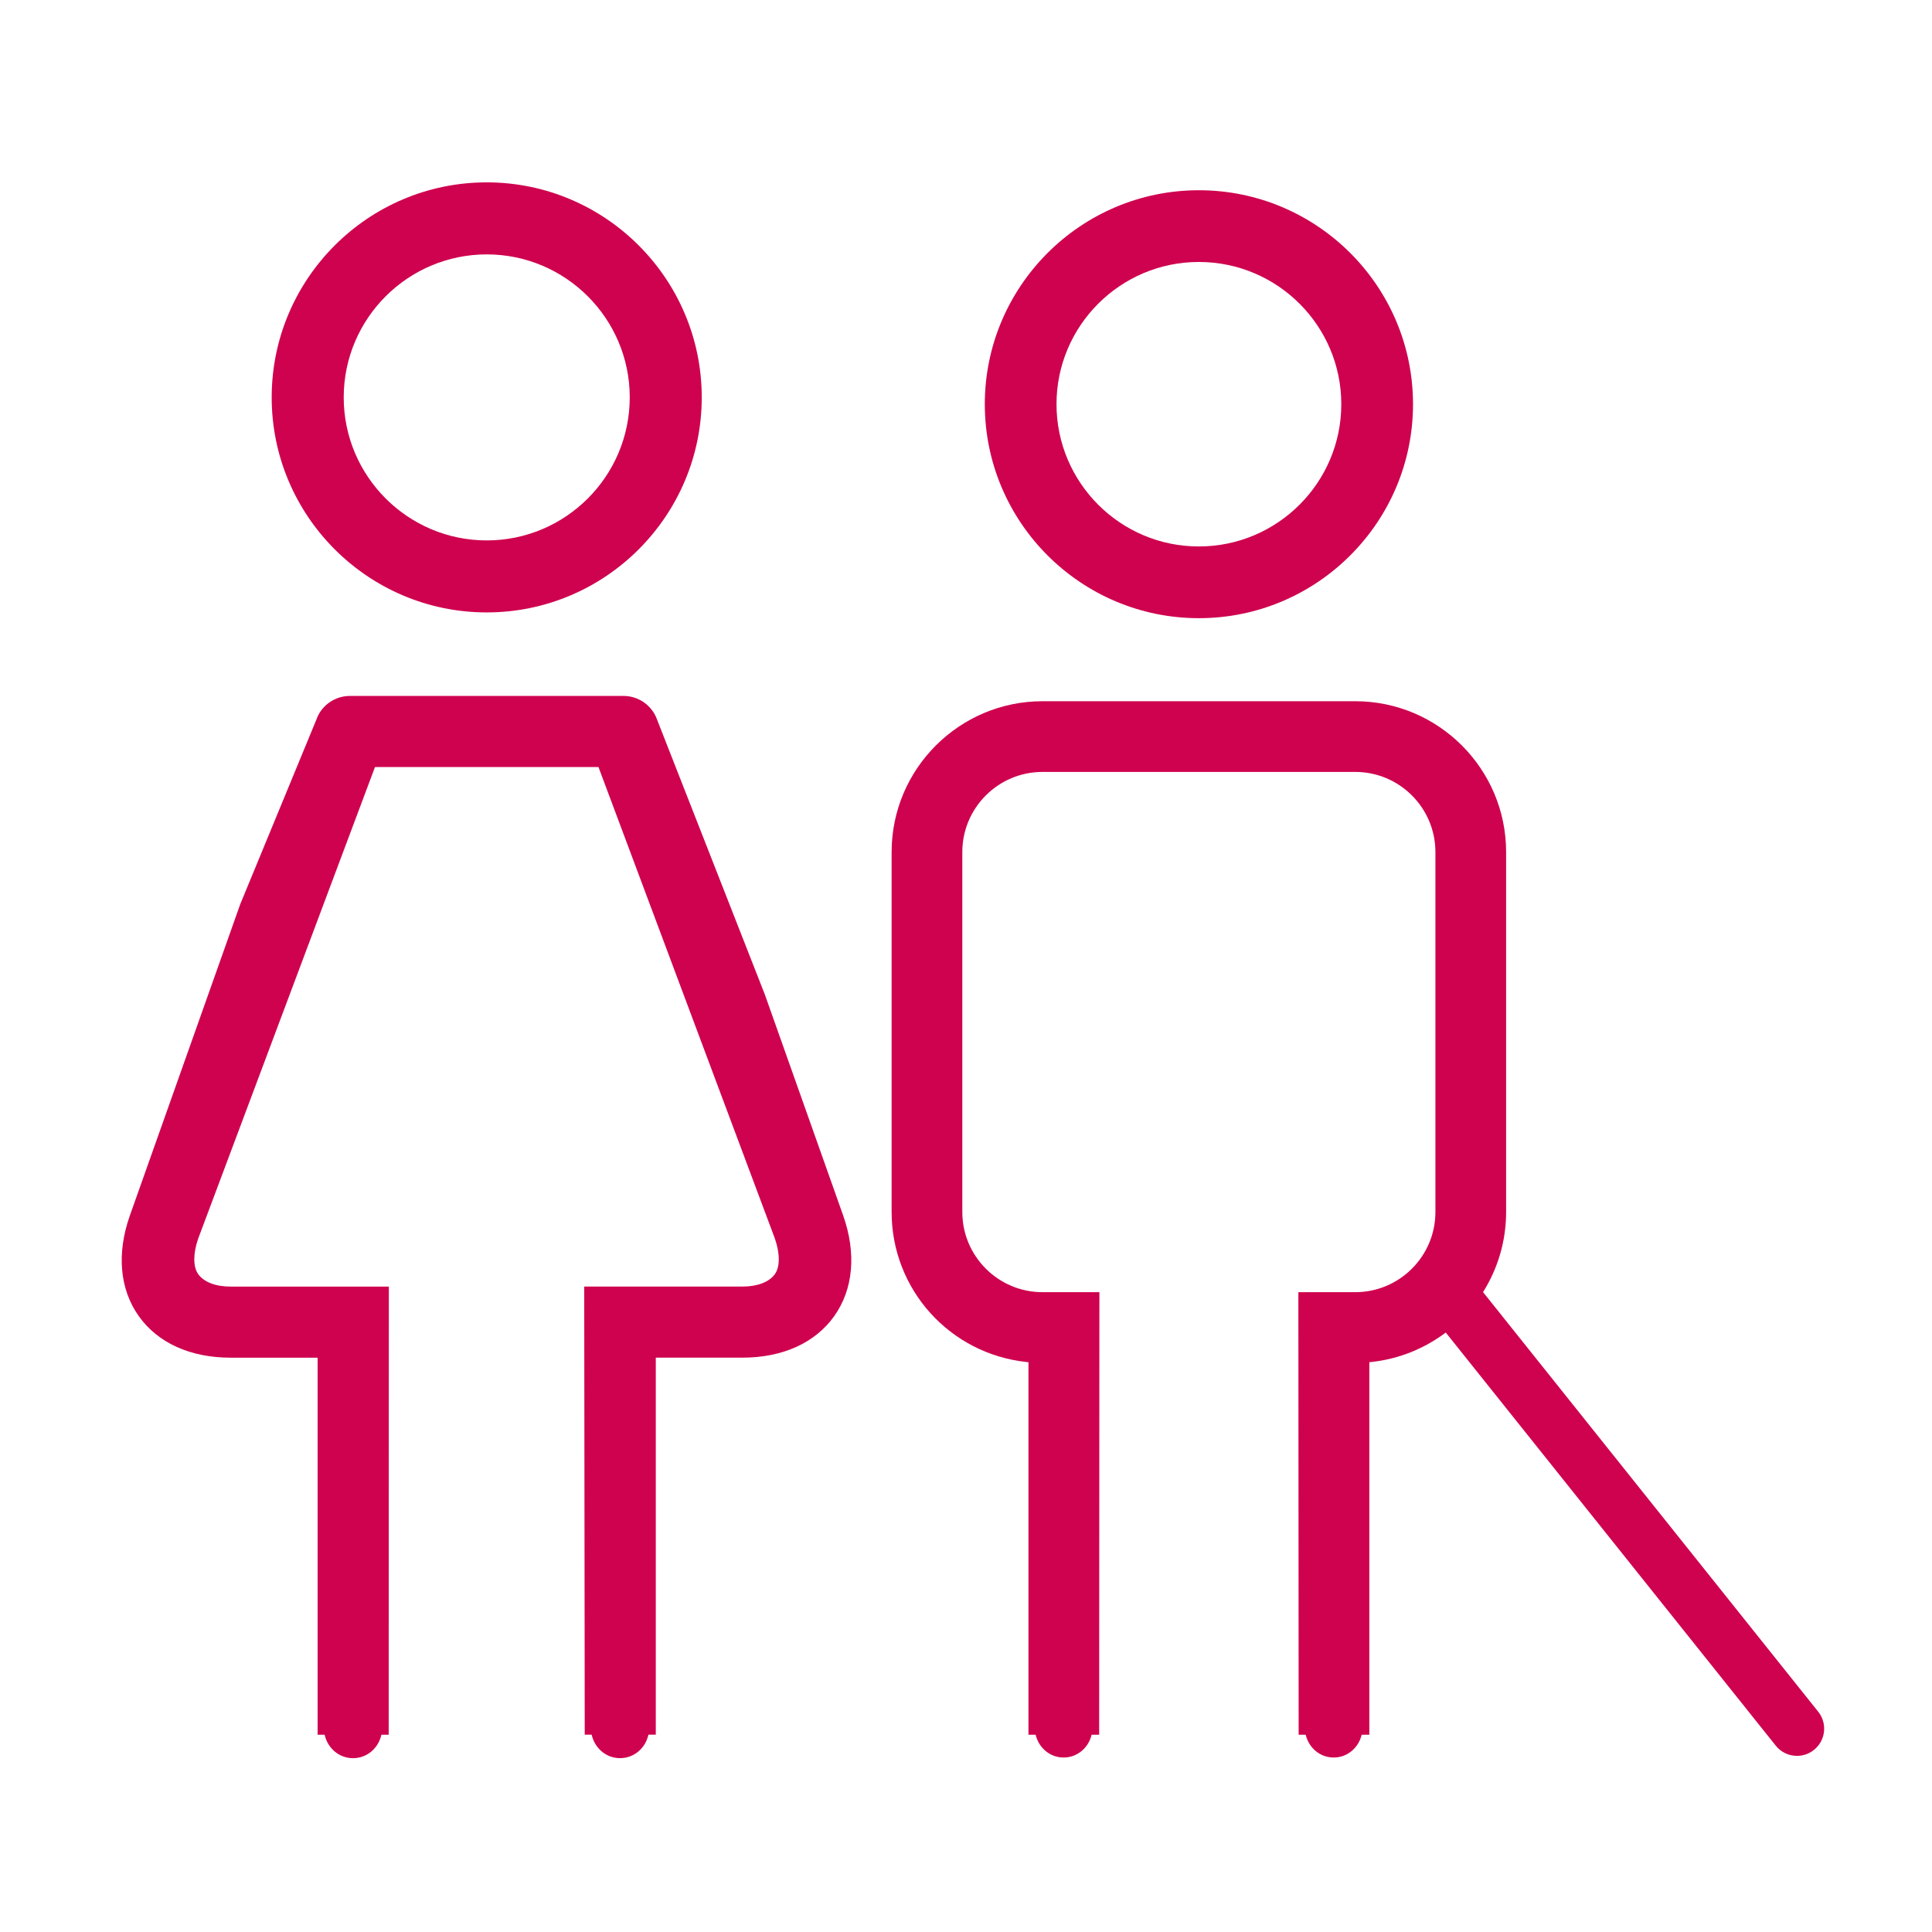 <?xml version="1.0" encoding="utf-8"?>
<!-- Generator: Adobe Illustrator 25.4.1, SVG Export Plug-In . SVG Version: 6.00 Build 0)  -->
<svg version="1.1" id="pensioner" xmlns="http://www.w3.org/2000/svg" xmlns:xlink="http://www.w3.org/1999/xlink" x="0px" y="0px"
	 viewBox="0 0 64 64" enable-background="new 0 0 64 64" xml:space="preserve">
<g>
	<path fill="#CF024F" d="M25.335,32.941l-3.567-9.099c-0.166-0.471-0.612-0.788-1.111-0.788H11.59c-0.5,0-0.946,0.317-1.107,0.778
		l-2.524,6.119L4.301,40.269c-0.441,1.255-0.337,2.436,0.294,3.326c0.63,0.89,1.71,1.38,3.041,1.38h2.885v12.49h0.233
		c0.097,0.44,0.471,0.777,0.94,0.777c0.469,0,0.844-0.336,0.94-0.777h0.242l0.005-14.845H7.636c-0.494,0-0.885-0.151-1.072-0.415
		c-0.172-0.243-0.17-0.687,0.004-1.182l5.854-15.614h7.403l5.84,15.609c0.175,0.499,0.177,0.942,0.007,1.185
		c-0.188,0.265-0.579,0.416-1.074,0.416h-5.245l0.017,14.845h0.23c0.097,0.44,0.471,0.777,0.94,0.777
		c0.469,0,0.843-0.336,0.94-0.777h0.244v-12.49h2.873c1.33,0,2.41-0.49,3.041-1.38c0.63-0.89,0.735-2.071,0.294-3.327L25.335,32.941
		z"/>
	<path fill="#CF024F" d="M16.123,20.287c3.927,0,7.123-3.195,7.123-7.123s-3.195-7.123-7.123-7.123C12.196,6.041,9,9.236,9,13.164
		S12.196,20.287,16.123,20.287z M11.386,13.164c0-2.612,2.125-4.737,4.738-4.737s4.737,2.125,4.737,4.737
		c0,2.613-2.125,4.738-4.737,4.738S11.386,15.777,11.386,13.164z"/>
	<path fill="#CF024F" d="M39.714,20.478c3.912,0,7.094-3.18,7.094-7.089c0-3.908-3.182-7.087-7.094-7.087
		c-3.91,0-7.091,3.18-7.091,7.087C32.623,17.298,35.804,20.478,39.714,20.478z M34.998,13.389c0-2.598,2.115-4.711,4.715-4.711
		c2.603,0,4.719,2.113,4.719,4.711c0,2.599-2.117,4.713-4.719,4.713C37.113,18.103,34.998,15.988,34.998,13.389z"/>
	<path fill="#CF024F" d="M60.231,56.703l-11.103-13.9c0.484-0.771,0.764-1.681,0.764-2.654V28.226c0-2.755-2.242-4.997-4.997-4.997
		H34.534c-2.756,0-4.998,2.242-4.998,4.997V40.15c0,2.556,1.917,4.691,4.459,4.967l0.074,0.008v12.34h0.238
		c0.101,0.429,0.468,0.755,0.927,0.755c0.459,0,0.826-0.326,0.927-0.755h0.25l0.008-14.66h-1.886c-1.464,0-2.655-1.191-2.655-2.655
		V28.226c0-1.464,1.191-2.655,2.655-2.655h10.362c1.464,0,2.655,1.191,2.655,2.655V40.15c0,1.464-1.191,2.655-2.655,2.655H43.01
		l0.009,14.46l0,0.2h0.234c0.101,0.429,0.468,0.755,0.927,0.755c0.459,0,0.826-0.326,0.927-0.755h0.254v-12.34l0.074-0.008
		c0.924-0.101,1.761-0.452,2.458-0.975l10.931,13.685c0.178,0.223,0.439,0.338,0.704,0.338c0.197,0,0.396-0.064,0.561-0.197
		C60.478,57.658,60.541,57.091,60.231,56.703z"/>
</g>
</svg>
